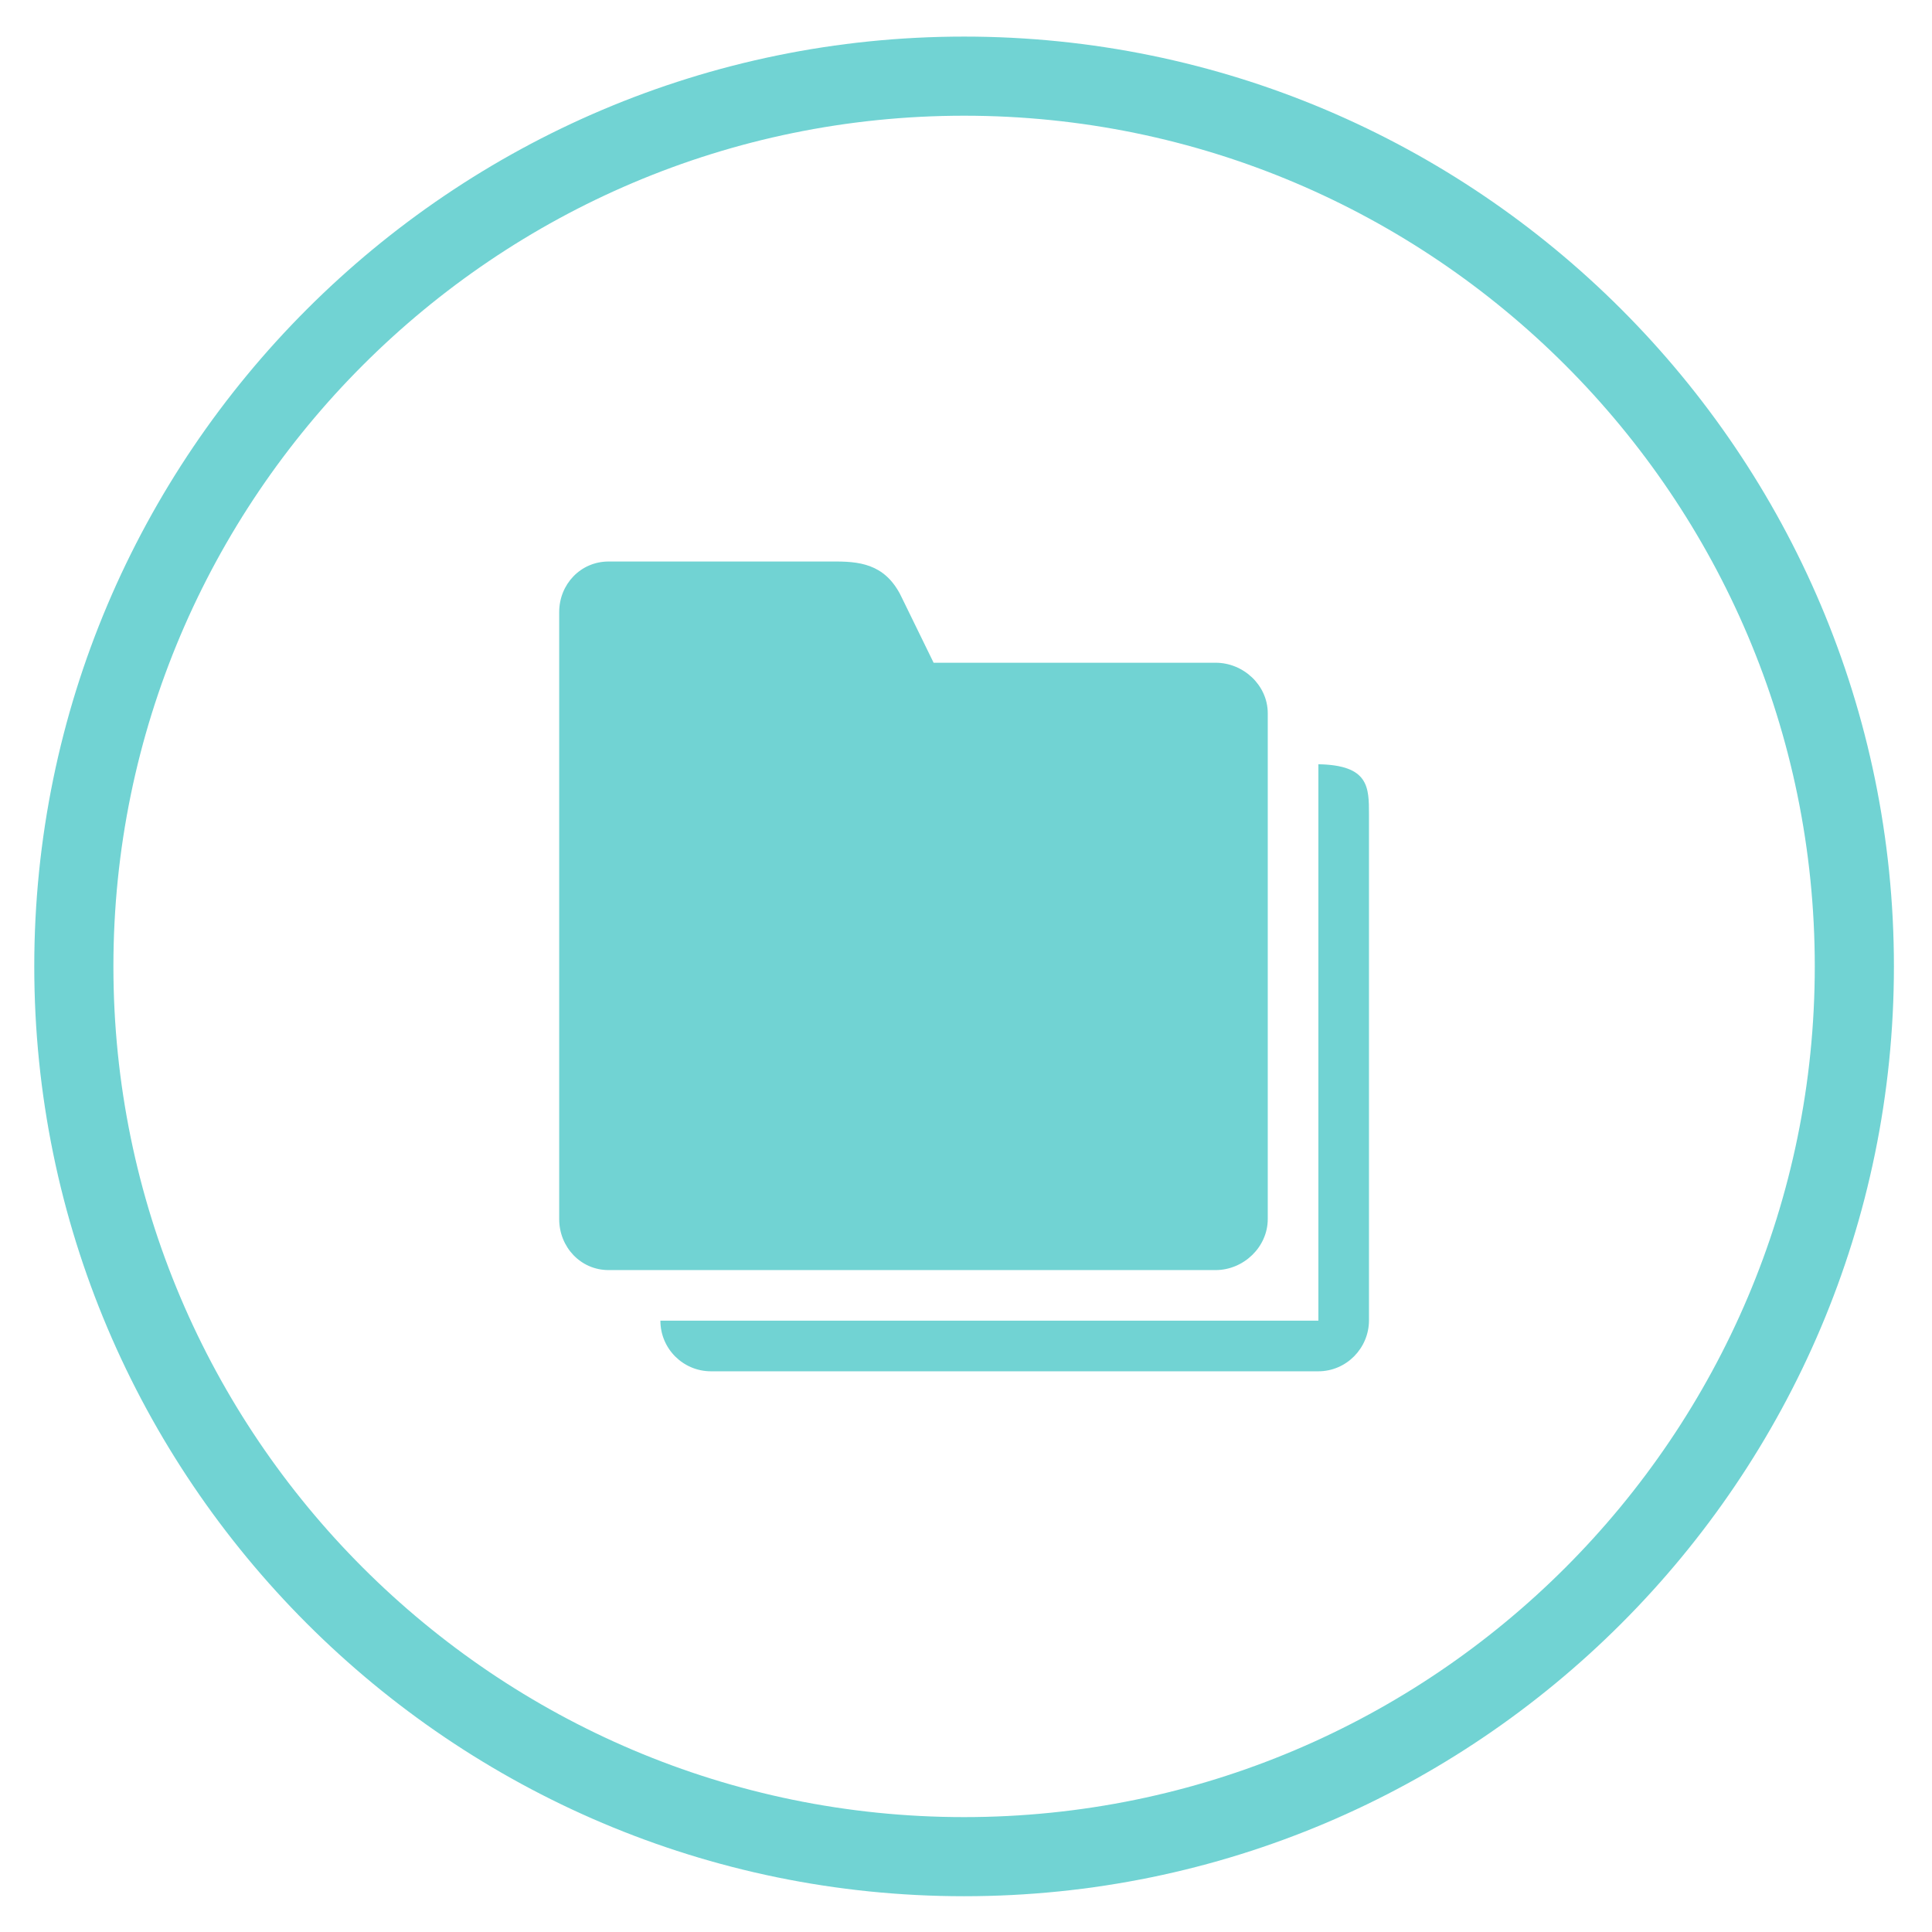<?xml version="1.0" encoding="utf-8"?>
<!-- Generator: Adobe Illustrator 15.1.0, SVG Export Plug-In . SVG Version: 6.00 Build 0)  -->
<!DOCTYPE svg PUBLIC "-//W3C//DTD SVG 1.1//EN" "http://www.w3.org/Graphics/SVG/1.1/DTD/svg11.dtd">
<svg version="1.1" id="Layer_1" xmlns="http://www.w3.org/2000/svg" xmlns:xlink="http://www.w3.org/1999/xlink" x="0px" y="0px"
	 width="160px" height="160px" viewBox="0 0 160 160" enable-background="new 0 0 160 160" xml:space="preserve">
<g>
	<path fill="#71D3D3" d="M79.842,157.037c-42.46,0-77.004-34.543-77.004-77.003S37.382,3.03,79.842,3.03
		s77.004,34.543,77.004,77.004S122.302,157.037,79.842,157.037z M79.842,9.583c-38.846,0-70.45,31.604-70.45,70.451
		c0,38.846,31.604,70.451,70.45,70.451c38.847,0,70.45-31.604,70.45-70.451C150.292,41.187,118.688,9.583,79.842,9.583z"/>
</g>
<g>
	<g>
		<path fill="#71D3D3" d="M50.401,105.183h50.267c2.317,0,4.322-1.907,4.322-4.226V59.068c0-2.308-2.005-4.183-4.32-4.183H77.318
			l-2.555-5.231c-1.245-2.752-3.196-3.152-5.509-3.152H50.401c-2.316,0-4.091,1.882-4.091,4.191v50.264
			C46.31,103.275,48.085,105.183,50.401,105.183z"/>
		<path fill="#71D3D3" d="M109.183,63.292v46.081H54.691c0,2.316,1.875,4.192,4.191,4.192h50.3c2.31,0,4.191-1.907,4.191-4.226
			V67.459C113.374,65.191,113.374,63.366,109.183,63.292z"/>
	</g>
</g>
</svg>
